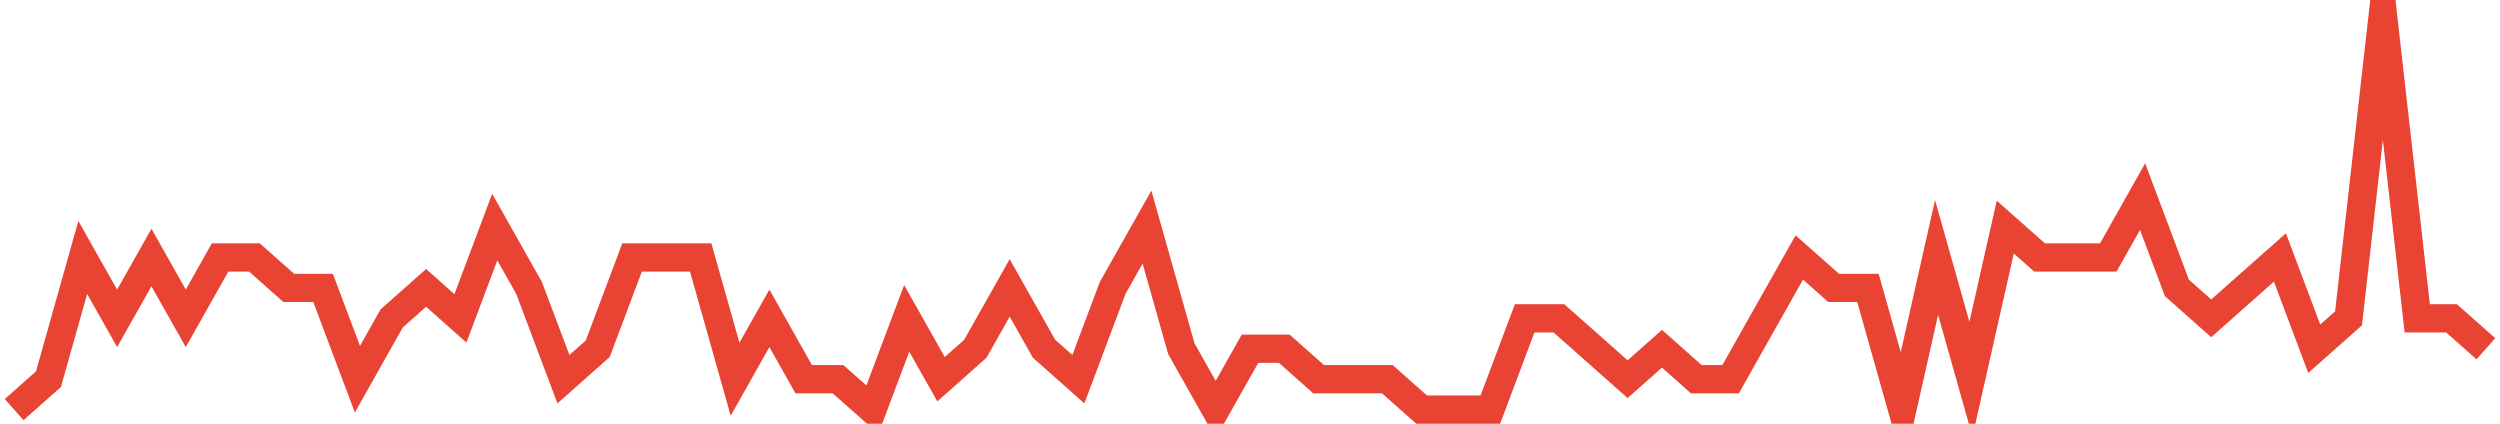 <?xml version="1.0" encoding="UTF-8"?>
<svg xmlns="http://www.w3.org/2000/svg" xmlns:xlink="http://www.w3.org/1999/xlink" width="177pt" height="30pt" viewBox="0 0 177 30" version="1.1">
<g id="surface5268671">
<path style="fill:none;stroke-width:2;stroke-linecap:butt;stroke-linejoin:miter;stroke:rgb(91.373%,26.275%,20.392%);stroke-opacity:1;stroke-miterlimit:10;" d="M 1 29 L 3.43 26.848 L 5.859 18.23 L 8.293 22.539 L 10.723 18.23 L 13.152 22.539 L 15.582 18.23 L 18.016 18.23 L 20.445 20.383 L 22.875 20.383 L 25.305 26.848 L 27.734 22.539 L 30.168 20.383 L 32.598 22.539 L 35.027 16.078 L 37.457 20.383 L 39.891 26.848 L 42.32 24.691 L 44.75 18.23 L 49.609 18.23 L 52.043 26.848 L 54.473 22.539 L 56.902 26.848 L 59.332 26.848 L 61.766 29 L 64.195 22.539 L 66.625 26.848 L 69.055 24.691 L 71.484 20.383 L 73.918 24.691 L 76.348 26.848 L 78.777 20.383 L 81.207 16.078 L 83.641 24.691 L 86.07 29 L 88.5 24.691 L 90.93 24.691 L 93.359 26.848 L 98.223 26.848 L 100.652 29 L 105.516 29 L 107.945 22.539 L 110.375 22.539 L 112.805 24.691 L 115.234 26.848 L 117.668 24.691 L 120.098 26.848 L 122.527 26.848 L 124.957 22.539 L 127.391 18.23 L 129.82 20.383 L 132.25 20.383 L 134.68 29 L 137.109 18.23 L 139.543 26.848 L 141.973 16.078 L 144.402 18.23 L 149.266 18.23 L 151.695 13.922 L 154.125 20.383 L 156.555 22.539 L 158.984 20.383 L 161.418 18.23 L 163.848 24.691 L 166.277 22.539 L 168.707 1 L 171.141 22.539 L 173.57 22.539 L 176 24.691 "/>
</g>
</svg>
